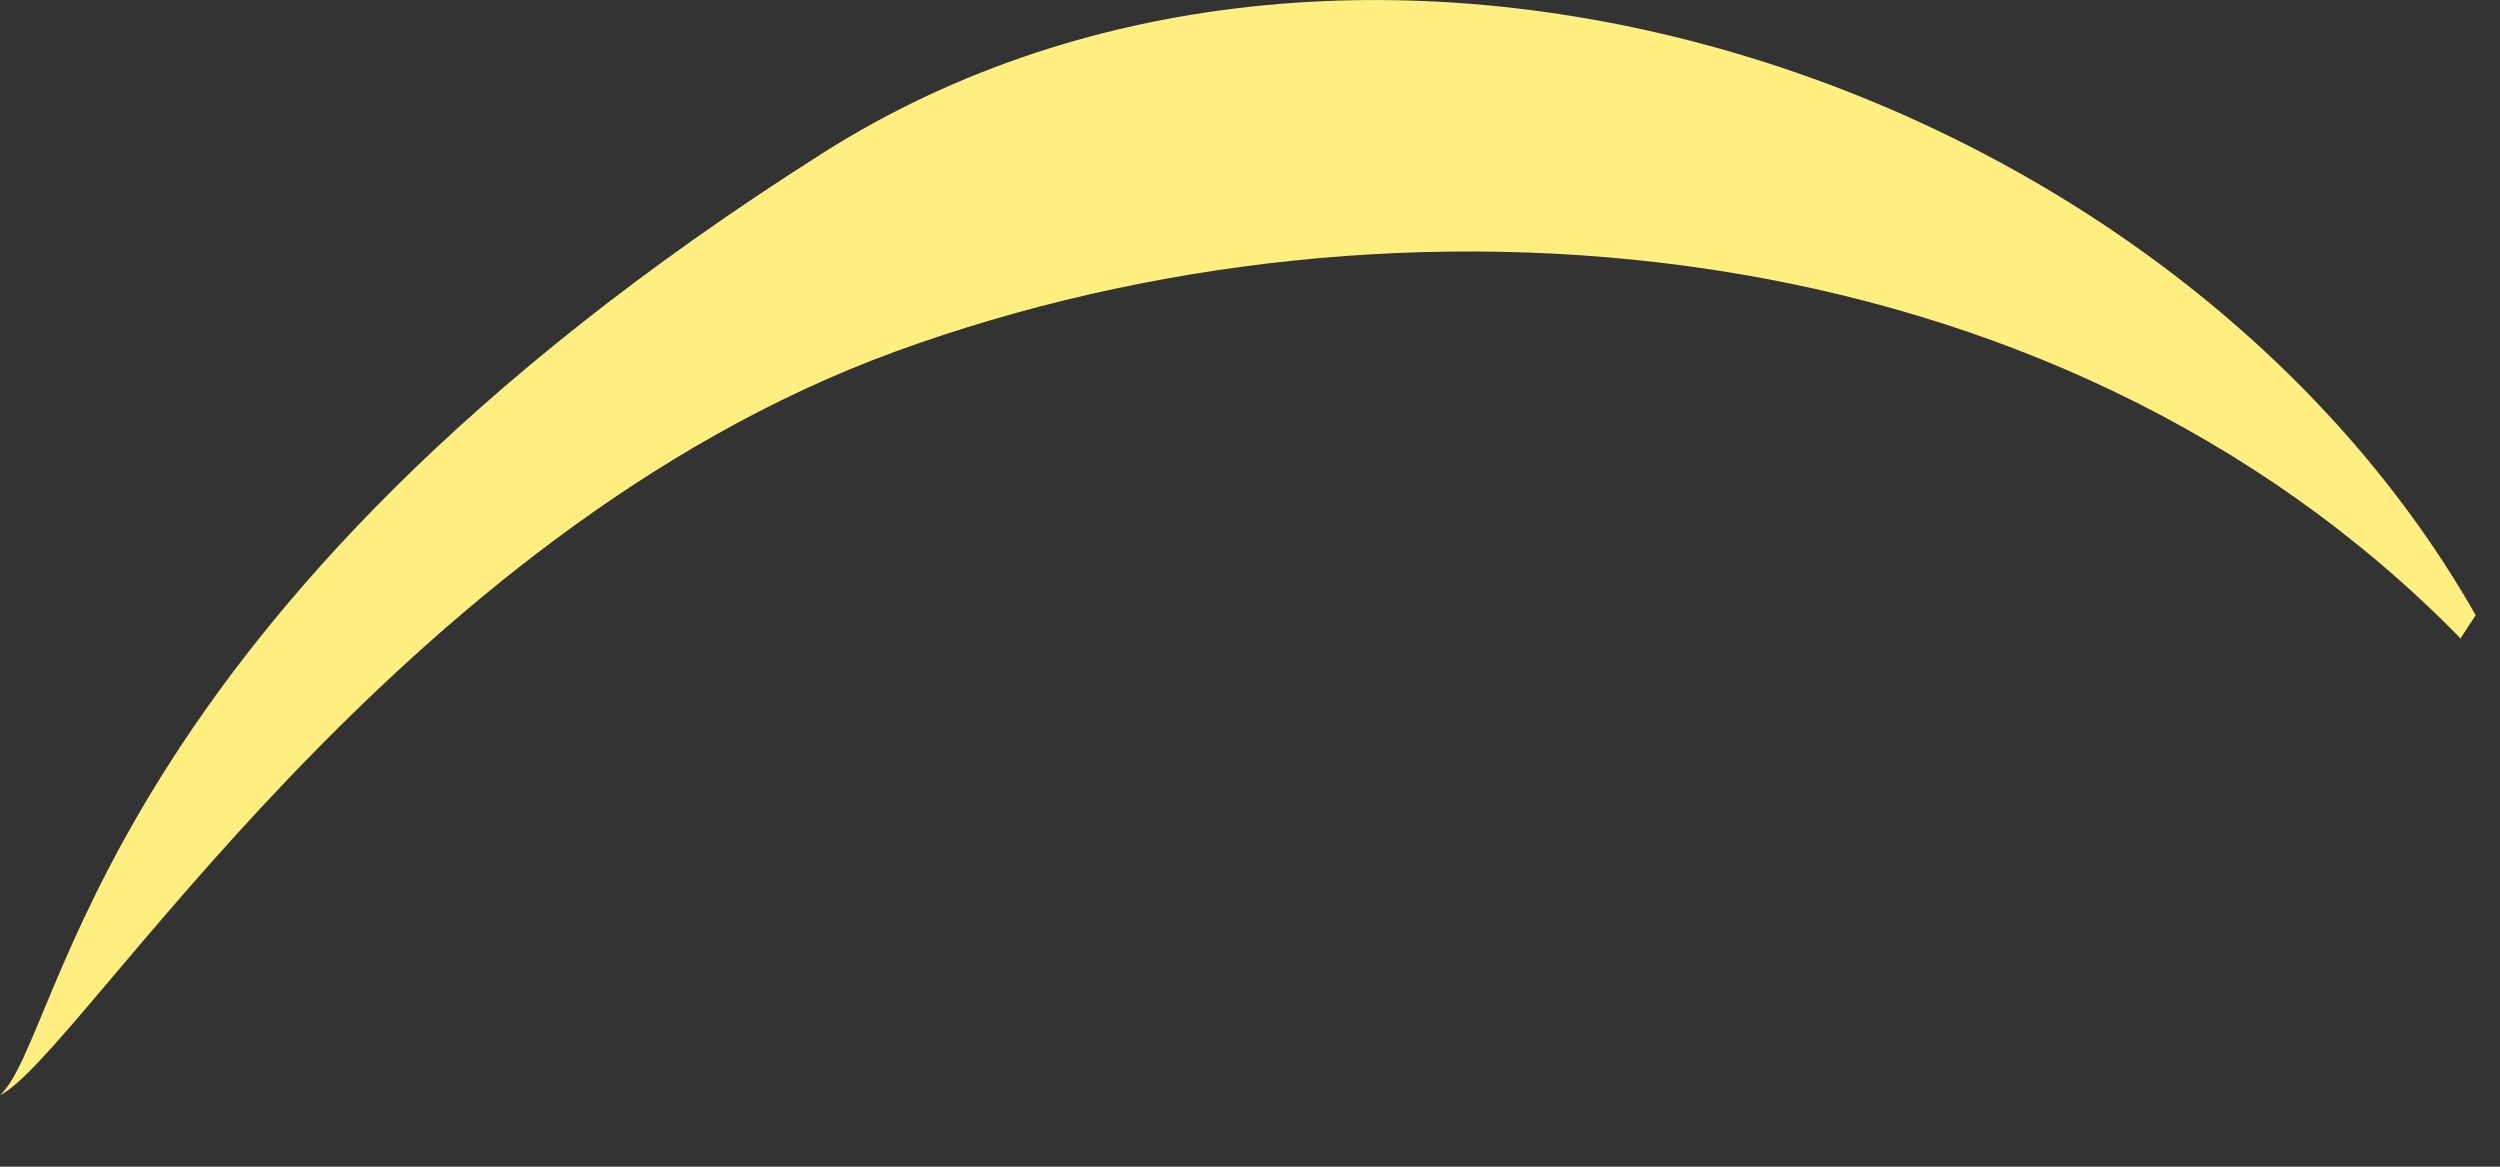 <?xml version="1.0" encoding="utf-8"?>
<svg xmlns="http://www.w3.org/2000/svg" fill="none" height="100%" overflow="visible" preserveAspectRatio="none" style="display: block;" viewBox="0 0 15 7" width="100%">
<rect x="0" y="0" width="15" height="7" fill="#333333" stroke="none"/>
<path d="M14.765 3.832C12.307 1.317 8.371 1.016 5.37 2.11C2.362 3.211 0.474 6.341 0 6.571C0.384 6.219 0.557 3.697 4.934 0.92C8.16 -1.128 13.005 0.44 14.854 3.691L14.758 3.838L14.765 3.832Z" fill="#FFEF80" id="Vector"/>
</svg>